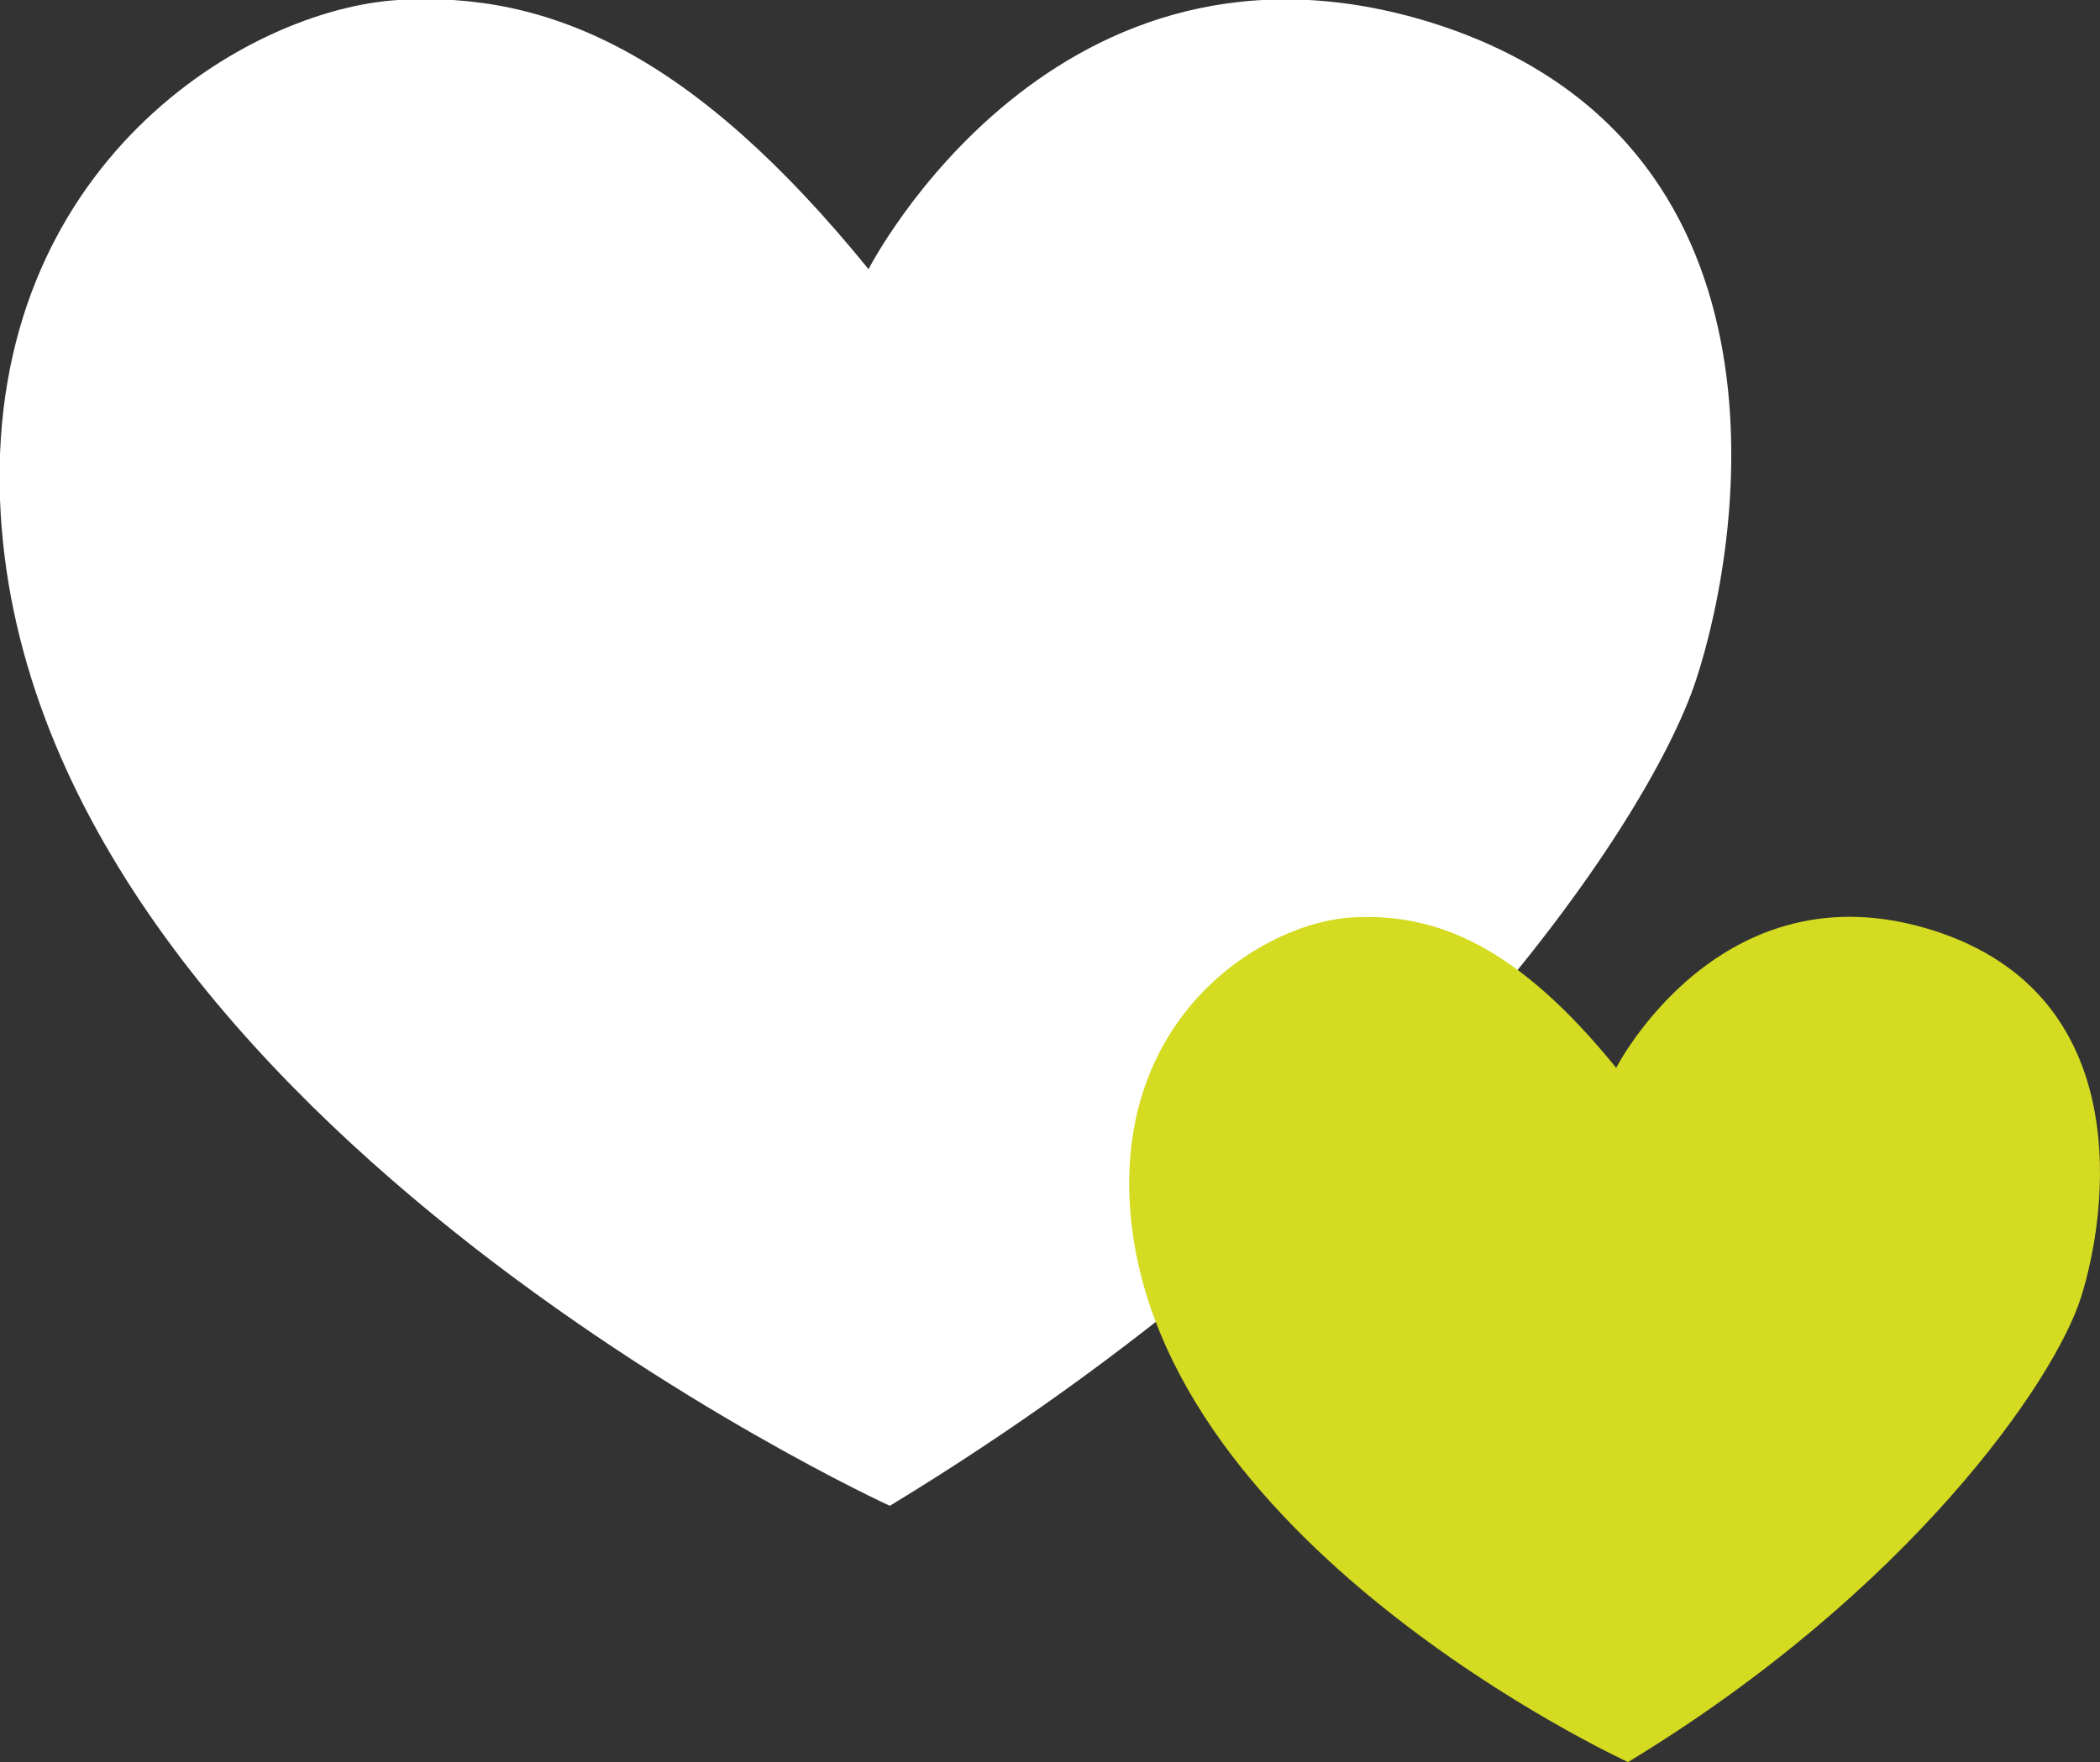 <svg xmlns="http://www.w3.org/2000/svg" width="78" height="65.46" viewBox="0 0 78 65.46"><rect x="0" y="0" width="78" height="65.46" fill="#333333" stroke="none"/><defs><style>.cls-1{fill:#fff;}.cls-2{fill:#d4db21;}</style></defs><title>sect-service</title><g id="レイヤー_2" data-name="レイヤー 2"><g id="レイヤー_1-2" data-name="レイヤー 1"><path class="cls-1" d="M33.05,55.94S.86,41.2,0,18.56C-.45,6.08,9.19.34,14.79,0S25.76,2,32.26,10c0,0,6.92-13.57,21-9.13C66.83,5.2,64.82,19.69,63,25.25S51.68,44.63,33.05,55.94Z"/><path class="cls-2" d="M60.47,65.46s-18-8.26-18.52-21c-.26-7,5.14-10.21,8.29-10.38s6.14,1.09,9.79,5.59c0,0,3.88-7.6,11.76-5.11,7.62,2.41,6.49,10.54,5.5,13.65S70.92,59.12,60.47,65.46Z"/></g></g></svg>